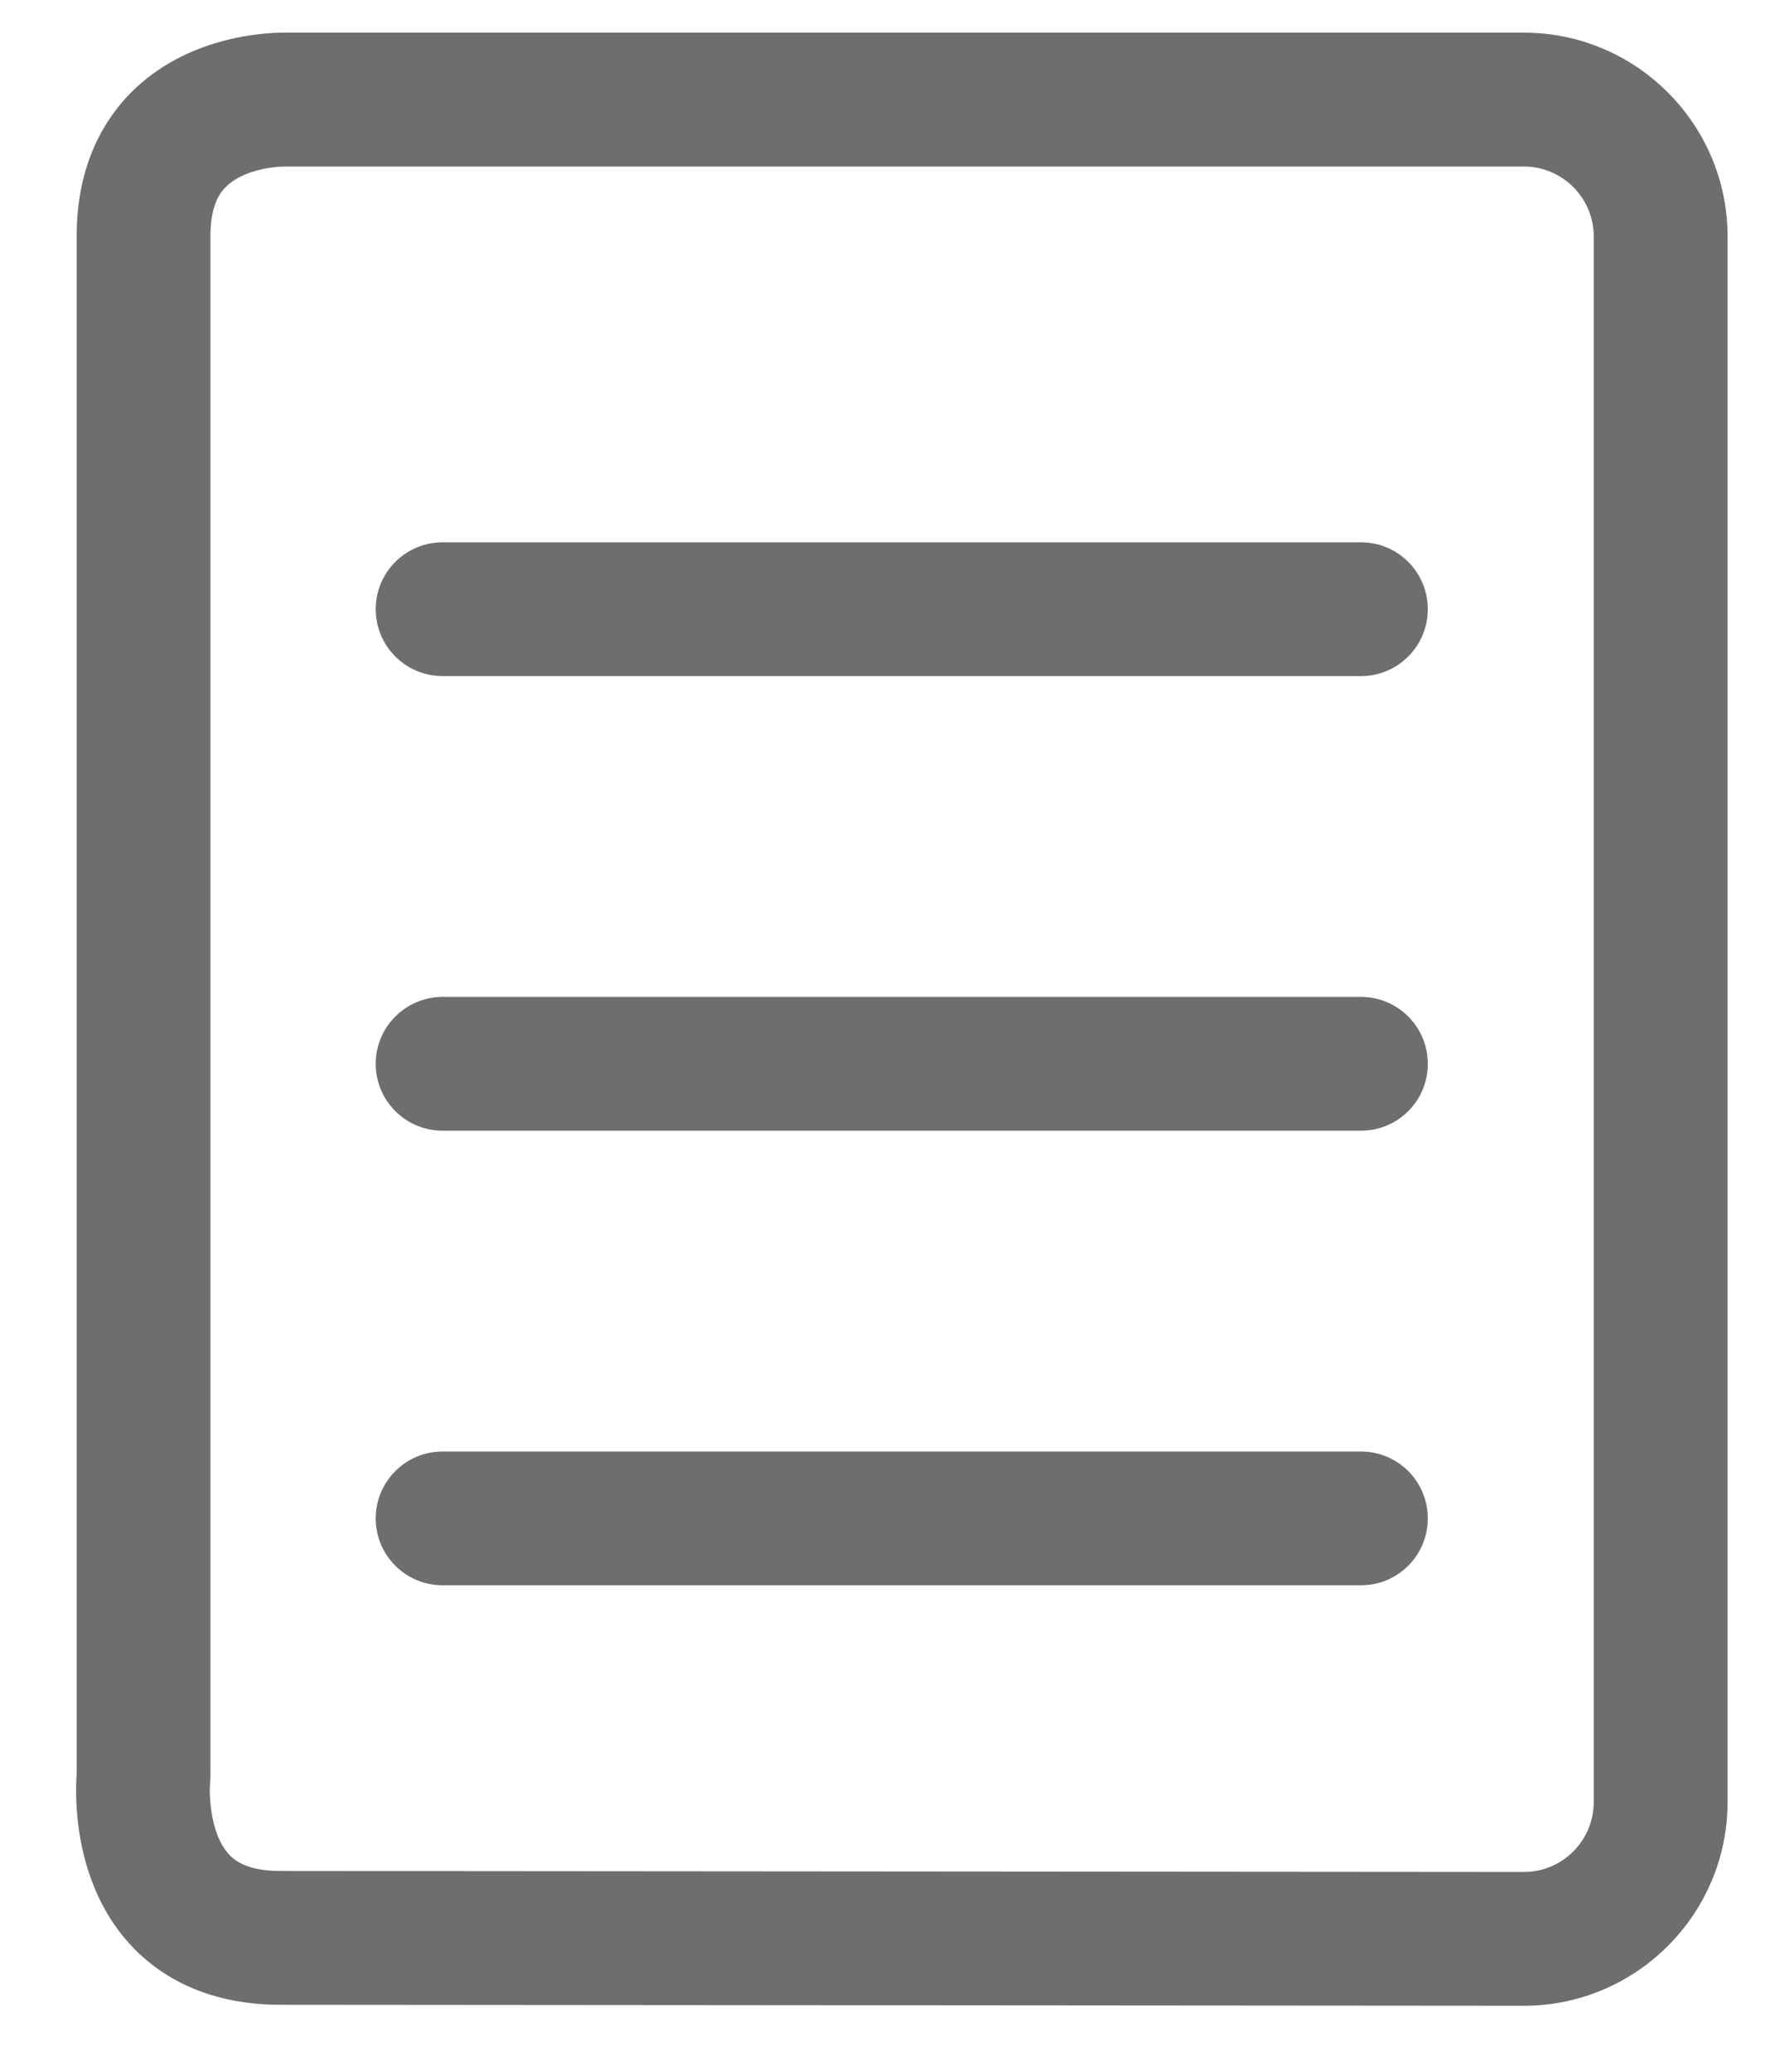 <svg width="18" height="21" viewBox="0 0 18 21" fill="none" xmlns="http://www.w3.org/2000/svg">
<path d="M15.453 20.331L2.843 20.321C2.038 20.321 1.564 19.982 1.308 19.697C0.737 19.062 0.761 18.192 0.778 17.971L0.778 2.396C0.775 1.652 1.076 1.192 1.329 0.938C1.89 0.375 2.659 0.331 2.881 0.331C2.888 0.331 2.911 0.331 2.918 0.331L15.453 0.331C16.592 0.331 17.519 1.258 17.519 2.397V18.265C17.519 19.404 16.592 20.331 15.453 20.331L15.453 20.331ZM2.896 1.688C2.747 1.688 2.453 1.731 2.29 1.895C2.251 1.934 2.133 2.054 2.134 2.394V18C2.134 18.024 2.133 18.049 2.13 18.072C2.12 18.19 2.131 18.588 2.319 18.793C2.358 18.836 2.476 18.965 2.843 18.965L15.453 18.975C15.844 18.975 16.162 18.657 16.162 18.265V2.397C16.162 2.006 15.844 1.688 15.453 1.688H2.896C2.896 1.688 2.895 1.688 2.895 1.688L2.896 1.688Z" fill="#6F6D6D"/>
<path d="M13.802 6.853H4.489C4.114 6.853 3.81 6.55 3.81 6.175C3.81 5.8 4.114 5.497 4.489 5.497H13.801C14.176 5.497 14.479 5.8 14.479 6.175C14.479 6.549 14.176 6.853 13.802 6.853H13.802Z" fill="#6F6D6D"/>
<path d="M13.802 11.461H4.489C4.114 11.461 3.81 11.158 3.81 10.783C3.81 10.409 4.114 10.105 4.489 10.105H13.801C14.176 10.105 14.479 10.408 14.479 10.783C14.48 11.158 14.176 11.461 13.802 11.461H13.802Z" fill="#6F6D6D"/>
<path d="M13.802 16.069H4.489C4.114 16.069 3.81 15.766 3.81 15.391C3.81 15.017 4.114 14.713 4.489 14.713H13.801C14.176 14.713 14.479 15.016 14.479 15.391C14.479 15.766 14.176 16.069 13.802 16.069H13.802Z" fill="#6F6D6D"/>
</svg>
